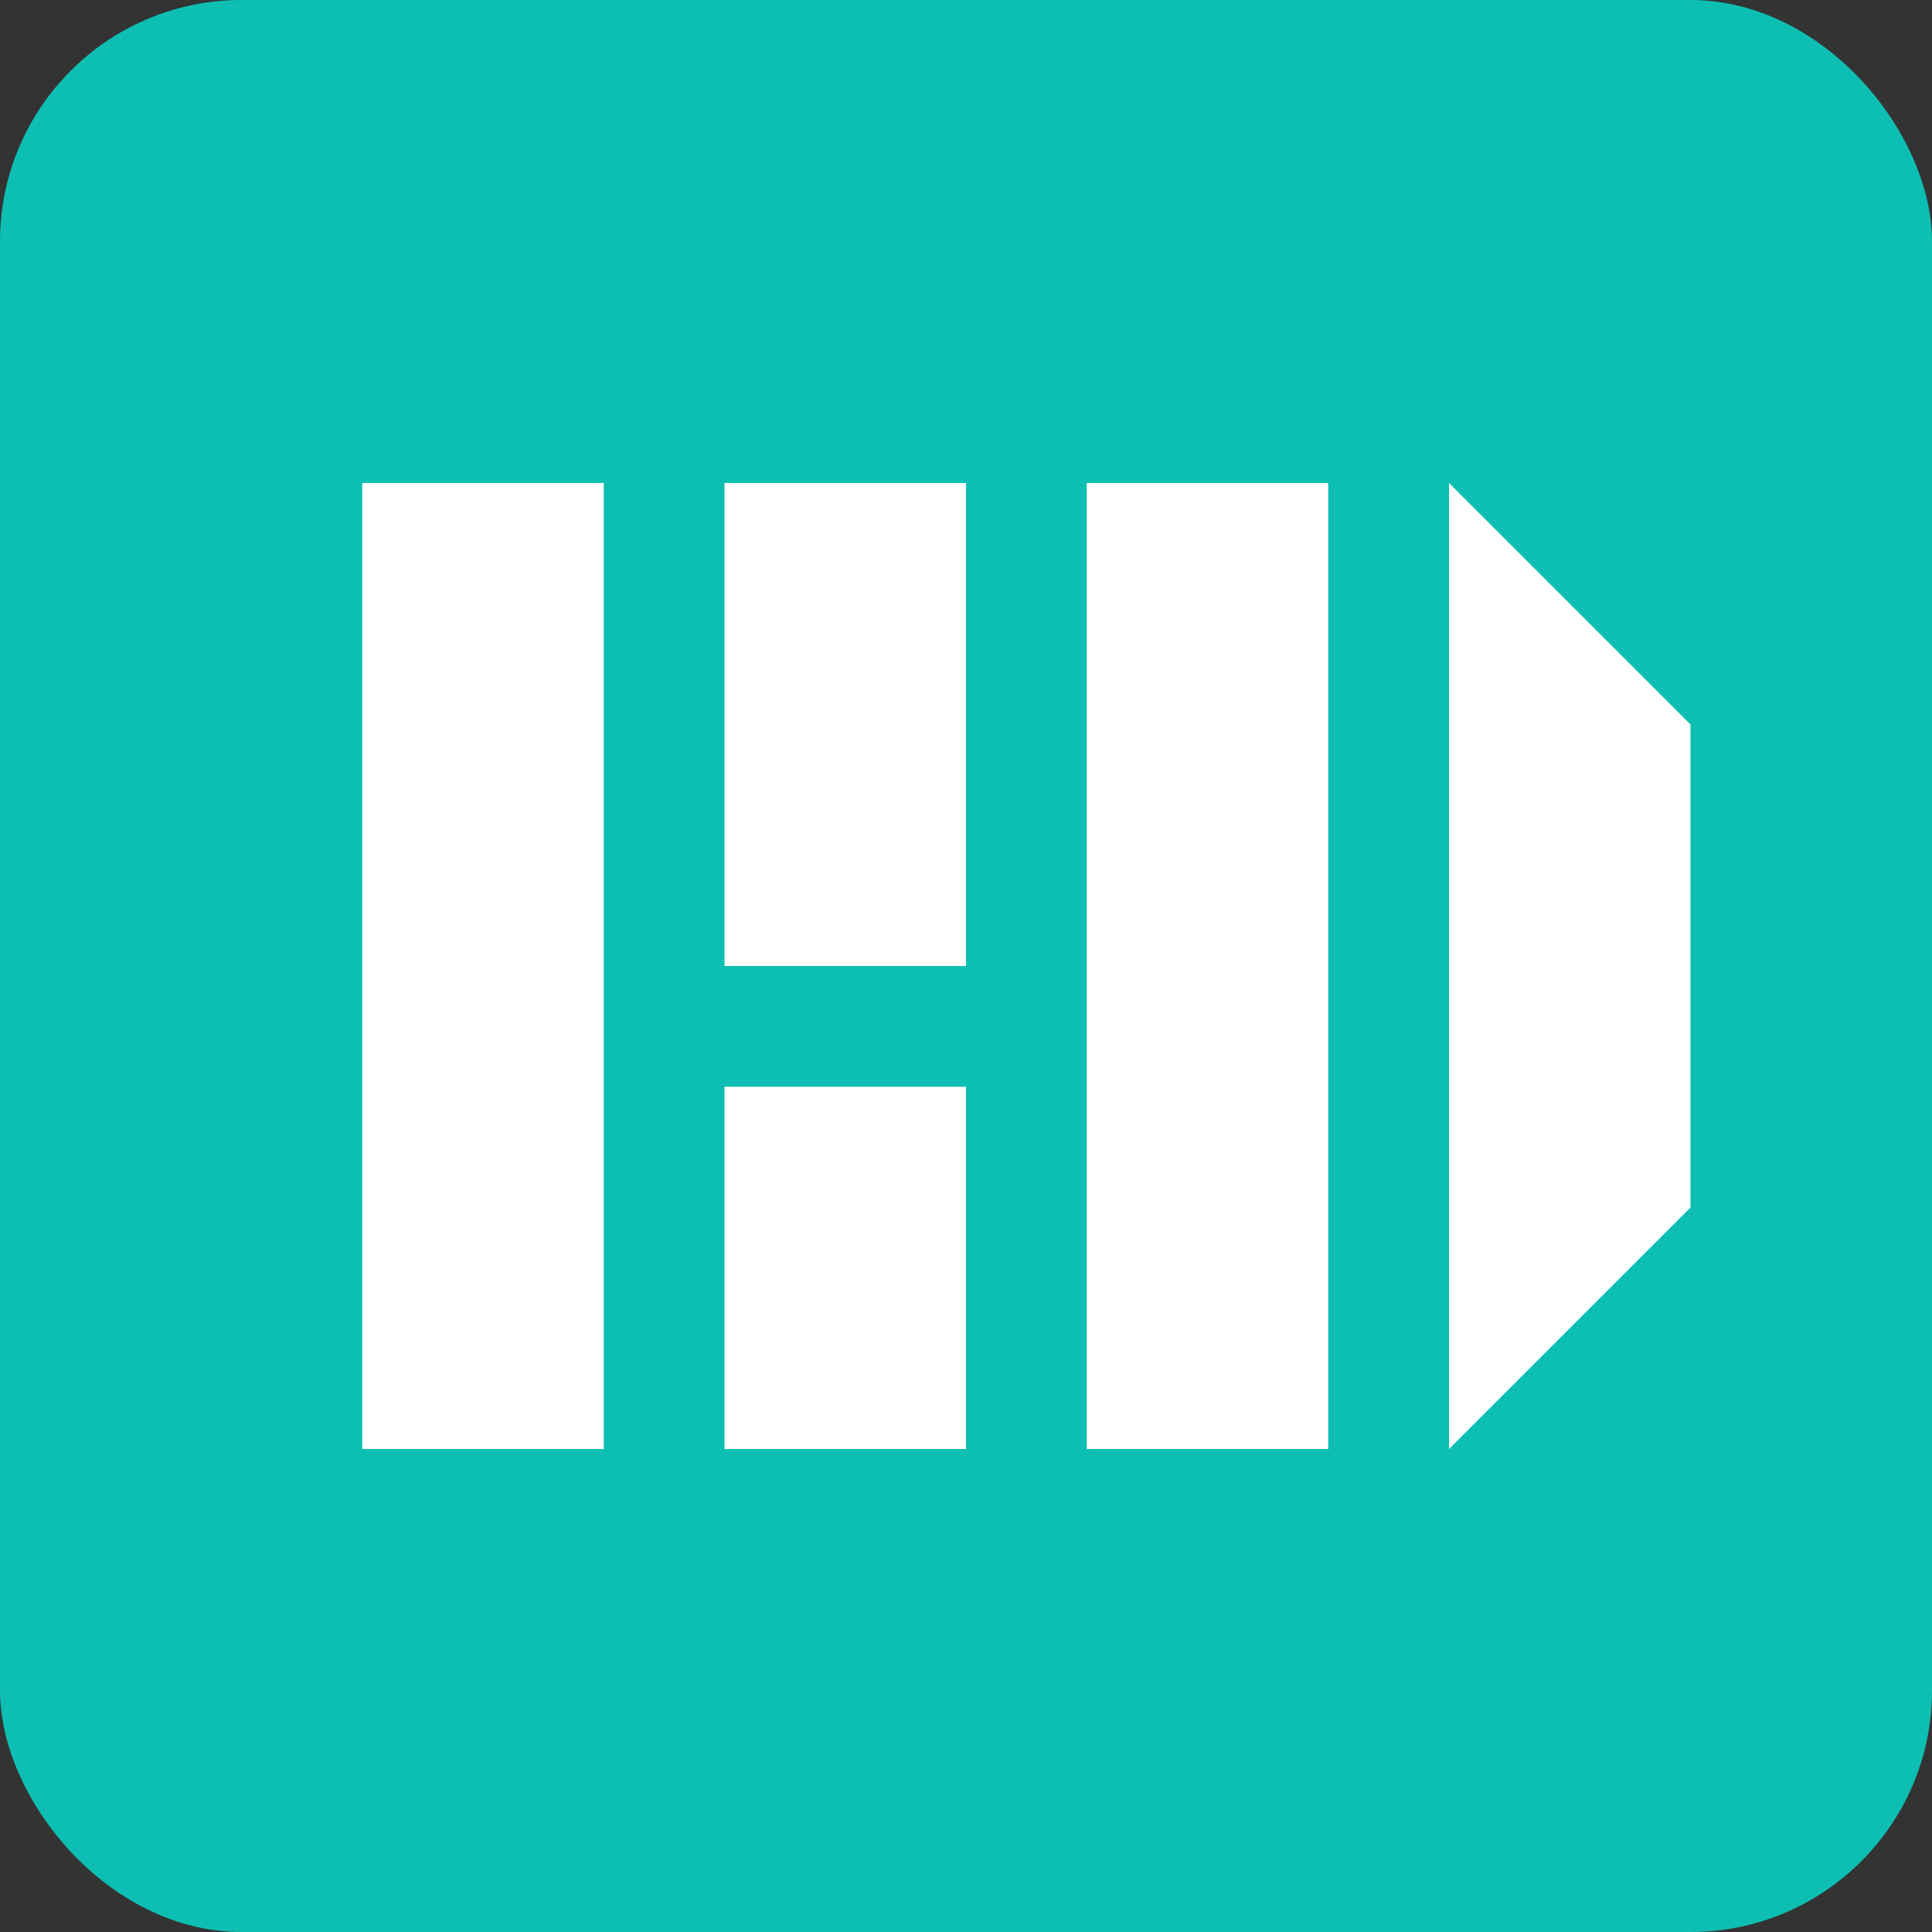 <svg width="32" height="32" viewBox="0 0 32 32" fill="none" xmlns="http://www.w3.org/2000/svg">
  <rect x="0" y="0" width="32" height="32" fill="#333333" stroke="none"/>
  <rect width="32" height="32" rx="4" fill="#0DBFB3"/>
  <path d="M6 8H10V24H6V8Z" fill="white"/>
  <path d="M12 8H16V16H12V8Z" fill="white"/>
  <path d="M12 18H16V24H12V18Z" fill="white"/>
  <path d="M18 8H22V24H18V8Z" fill="white"/>
  <path d="M24 8L28 12V20L24 24V8Z" fill="white"/>
</svg>